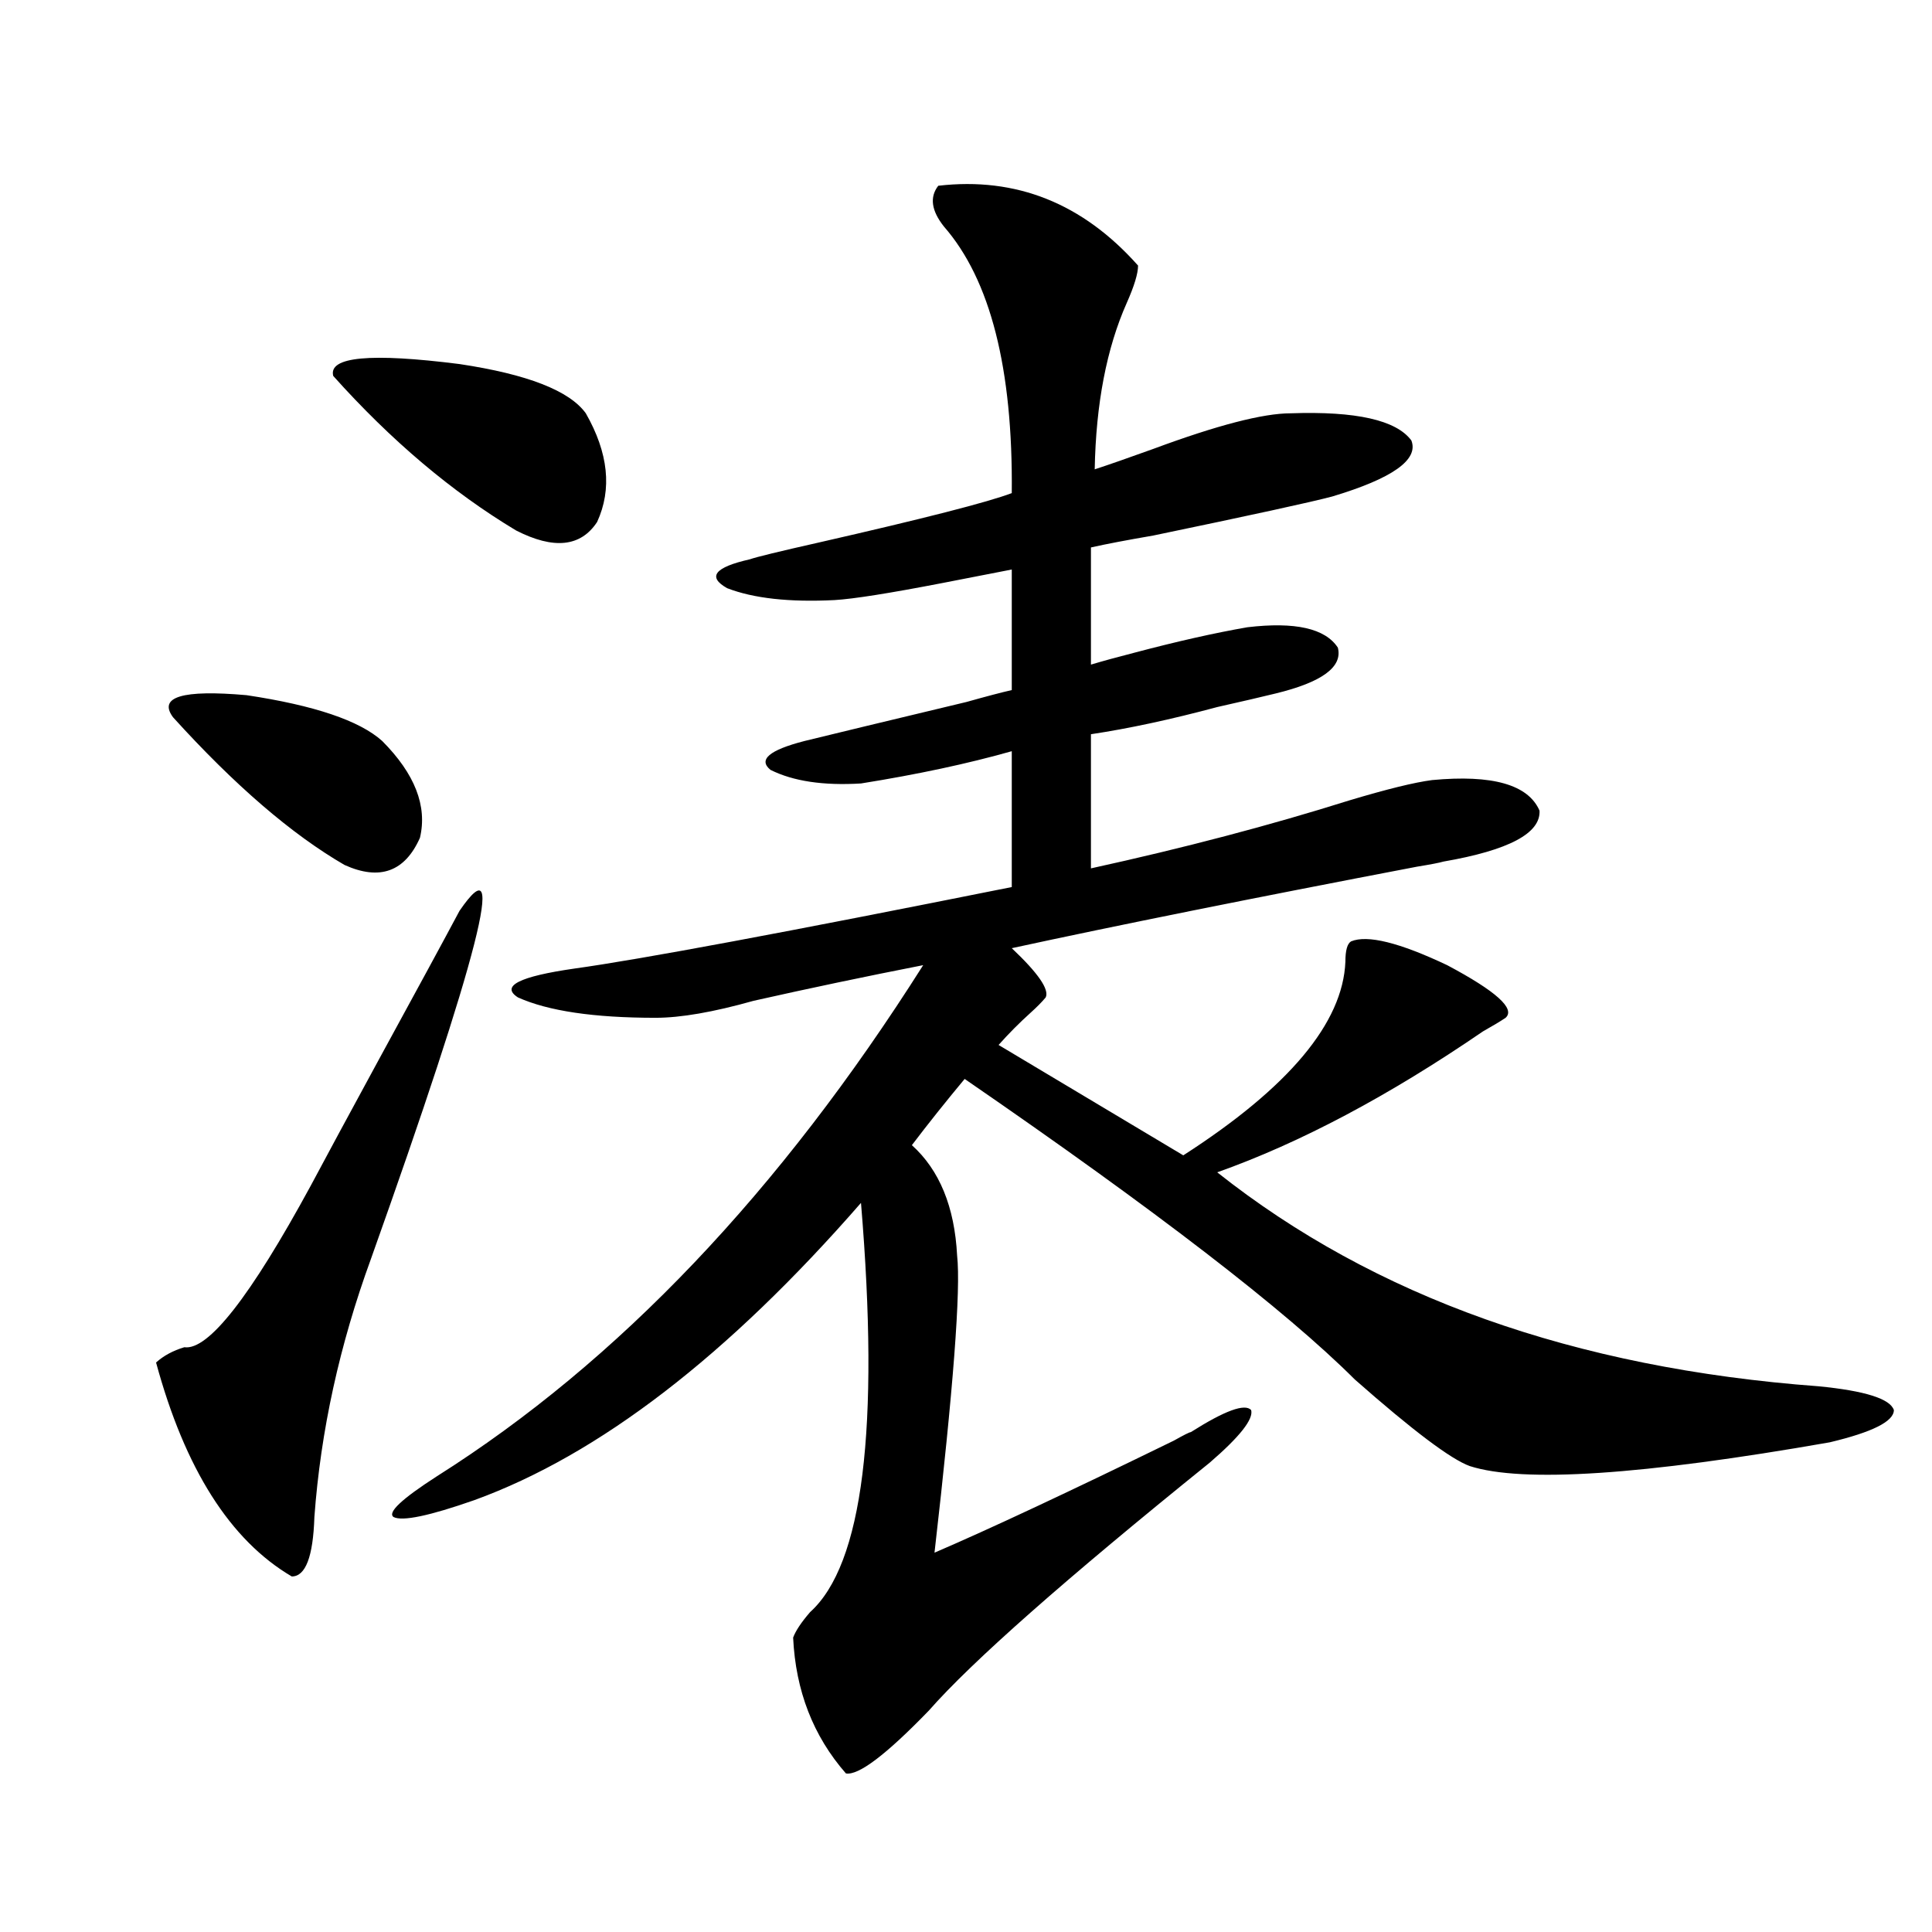 <?xml version="1.0" encoding="utf-8"?>
<!-- Generator: Adobe Illustrator 16.0.0, SVG Export Plug-In . SVG Version: 6.00 Build 0)  -->
<!DOCTYPE svg PUBLIC "-//W3C//DTD SVG 1.1//EN" "http://www.w3.org/Graphics/SVG/1.1/DTD/svg11.dtd">
<svg version="1.1" id="图层_1" xmlns="http://www.w3.org/2000/svg" xmlns:xlink="http://www.w3.org/1999/xlink" x="0px" y="0px"
	 width="1000px" height="1000px" viewBox="0 0 1000 1000" enable-background="new 0 0 1000 1000" xml:space="preserve">
<path d="M237.848,471.441c25.365-36.914,10.076,23.153-45.853,180.176c-16.265,44.536-26.021,89.071-29.268,133.594
	c-0.655,20.517-4.558,30.762-11.707,30.762c-31.874-18.745-55.288-55.659-70.242-110.742c3.902-3.516,8.78-6.152,14.634-7.91
	c12.348,1.758,34.146-26.065,65.364-83.496c7.805-14.64,19.512-36.323,35.121-65.039
	C216.05,511.871,230.043,486.095,237.848,471.441z M197.849,383.551c16.905,17.001,23.414,33.7,19.512,50.098
	c-7.805,17.578-20.822,22.274-39.023,14.063c-27.316-15.82-56.919-41.309-88.778-76.465c-7.805-10.547,4.878-14.351,38.048-11.426
	C162.728,365.094,186.142,373.004,197.849,383.551z M303.212,213.922c11.707,20.517,13.658,39.262,5.854,56.25
	c-8.46,12.896-22.438,14.364-41.95,4.395c-33.17-19.913-64.724-46.582-94.632-79.98c-2.606-9.957,19.177-12.003,65.364-6.152
	C272.969,193.707,294.752,202.207,303.212,213.922z M485.646,96.148c40.319-4.684,74.785,9.091,103.412,41.309
	c0,4.105-1.951,10.547-5.854,19.336c-10.411,23.441-15.944,52.157-16.585,86.133c7.149-2.335,17.226-5.851,30.243-10.547
	c33.17-12.305,56.904-18.457,71.218-18.457c33.811-1.168,54.633,3.516,62.438,14.063c3.902,9.97-9.756,19.638-40.975,29.004
	c-11.066,2.938-41.95,9.668-92.681,20.215c-13.658,2.349-24.39,4.395-32.194,6.152V344c5.854-1.758,13.323-3.804,22.438-6.152
	c22.104-5.851,41.615-10.245,58.535-13.184c24.71-2.925,40.319,0.591,46.828,10.547c2.592,9.97-8.14,17.88-32.194,23.73
	c-7.164,1.758-17.24,4.106-30.243,7.031c-24.069,6.454-45.853,11.138-65.364,14.063v69.434
	c48.124-10.547,92.681-22.261,133.655-35.156c19.512-5.851,33.811-9.366,42.926-10.547c31.219-2.925,49.755,2.349,55.608,15.82
	c0.641,11.728-15.944,20.517-49.755,26.367c-1.951,0.591-6.509,1.47-13.658,2.637c-85.852,16.411-155.773,30.474-209.751,42.188
	c13.658,12.896,19.512,21.396,17.561,25.488c-1.951,2.349-4.558,4.985-7.805,7.91c-5.854,5.273-11.387,10.849-16.585,16.699
	l95.607,57.129c54.633-35.156,82.59-68.555,83.9-100.195c0-5.851,0.976-9.366,2.927-10.547c8.445-3.516,25.03,0.591,49.755,12.305
	c25.365,13.485,35.441,22.563,30.243,27.246c-2.606,1.758-6.509,4.106-11.707,7.031c-48.779,33.398-94.632,57.72-137.558,72.949
	c81.294,64.462,185.026,101.376,311.212,110.742c24.055,2.349,37.072,6.454,39.023,12.305c0,5.864-11.066,11.426-33.17,16.699
	c-96.918,17.001-159.021,21.094-186.337,12.305c-9.756-3.516-29.603-18.457-59.511-44.824
	c-35.776-35.733-103.092-87.589-201.946-155.566c-9.756,11.728-18.871,23.153-27.316,34.277
	c14.299,12.896,22.104,31.942,23.414,57.129c1.951,17.578-1.951,68.856-11.707,153.809c28.612-12.305,69.907-31.641,123.899-58.008
	c5.198-2.925,8.125-4.395,8.78-4.395c17.561-11.124,27.957-14.941,31.219-11.426c1.296,4.696-5.854,13.774-21.463,27.246
	c-74.8,60.356-123.259,103.12-145.362,128.32c-22.118,22.852-36.432,33.687-42.926,32.52c-16.92-19.336-26.021-42.778-27.316-70.313
	c1.296-3.516,4.223-7.91,8.78-13.184c27.316-24.609,36.097-95.21,26.341-211.816c-68.946,79.102-135.606,130.38-199.995,153.809
	c-23.414,8.212-37.407,11.138-41.95,8.789c-3.262-2.335,4.223-9.366,22.438-21.094c93.656-59.175,177.557-147.354,251.701-264.551
	c-29.923,5.864-59.19,12.017-87.803,18.457c-20.822,5.864-37.728,8.789-50.73,8.789c-31.874,0-55.608-3.516-71.218-10.547
	c-9.115-5.851,0.641-10.835,29.268-14.941c33.811-4.683,109.266-18.745,226.336-42.188v-70.313
	c-22.773,6.454-48.779,12.017-78.047,16.699c-19.512,1.181-35.121-1.167-46.828-7.031c-6.509-5.273-0.655-10.245,17.561-14.941
	c14.299-3.516,42.271-10.245,83.9-20.215c10.396-2.925,18.201-4.972,23.414-6.152v-62.402c-9.115,1.758-21.143,4.106-36.097,7.031
	c-27.316,5.273-45.853,8.212-55.608,8.789c-23.414,1.181-41.95-0.879-55.608-6.152c-10.411-5.851-6.509-10.835,11.707-14.941
	c3.247-1.167,15.274-4.093,36.097-8.789c53.978-12.305,87.147-20.792,99.51-25.488c0.641-64.449-11.066-110.44-35.121-137.988
	C482.064,109.043,481.089,102.012,485.646,96.148z"/>
</svg>
